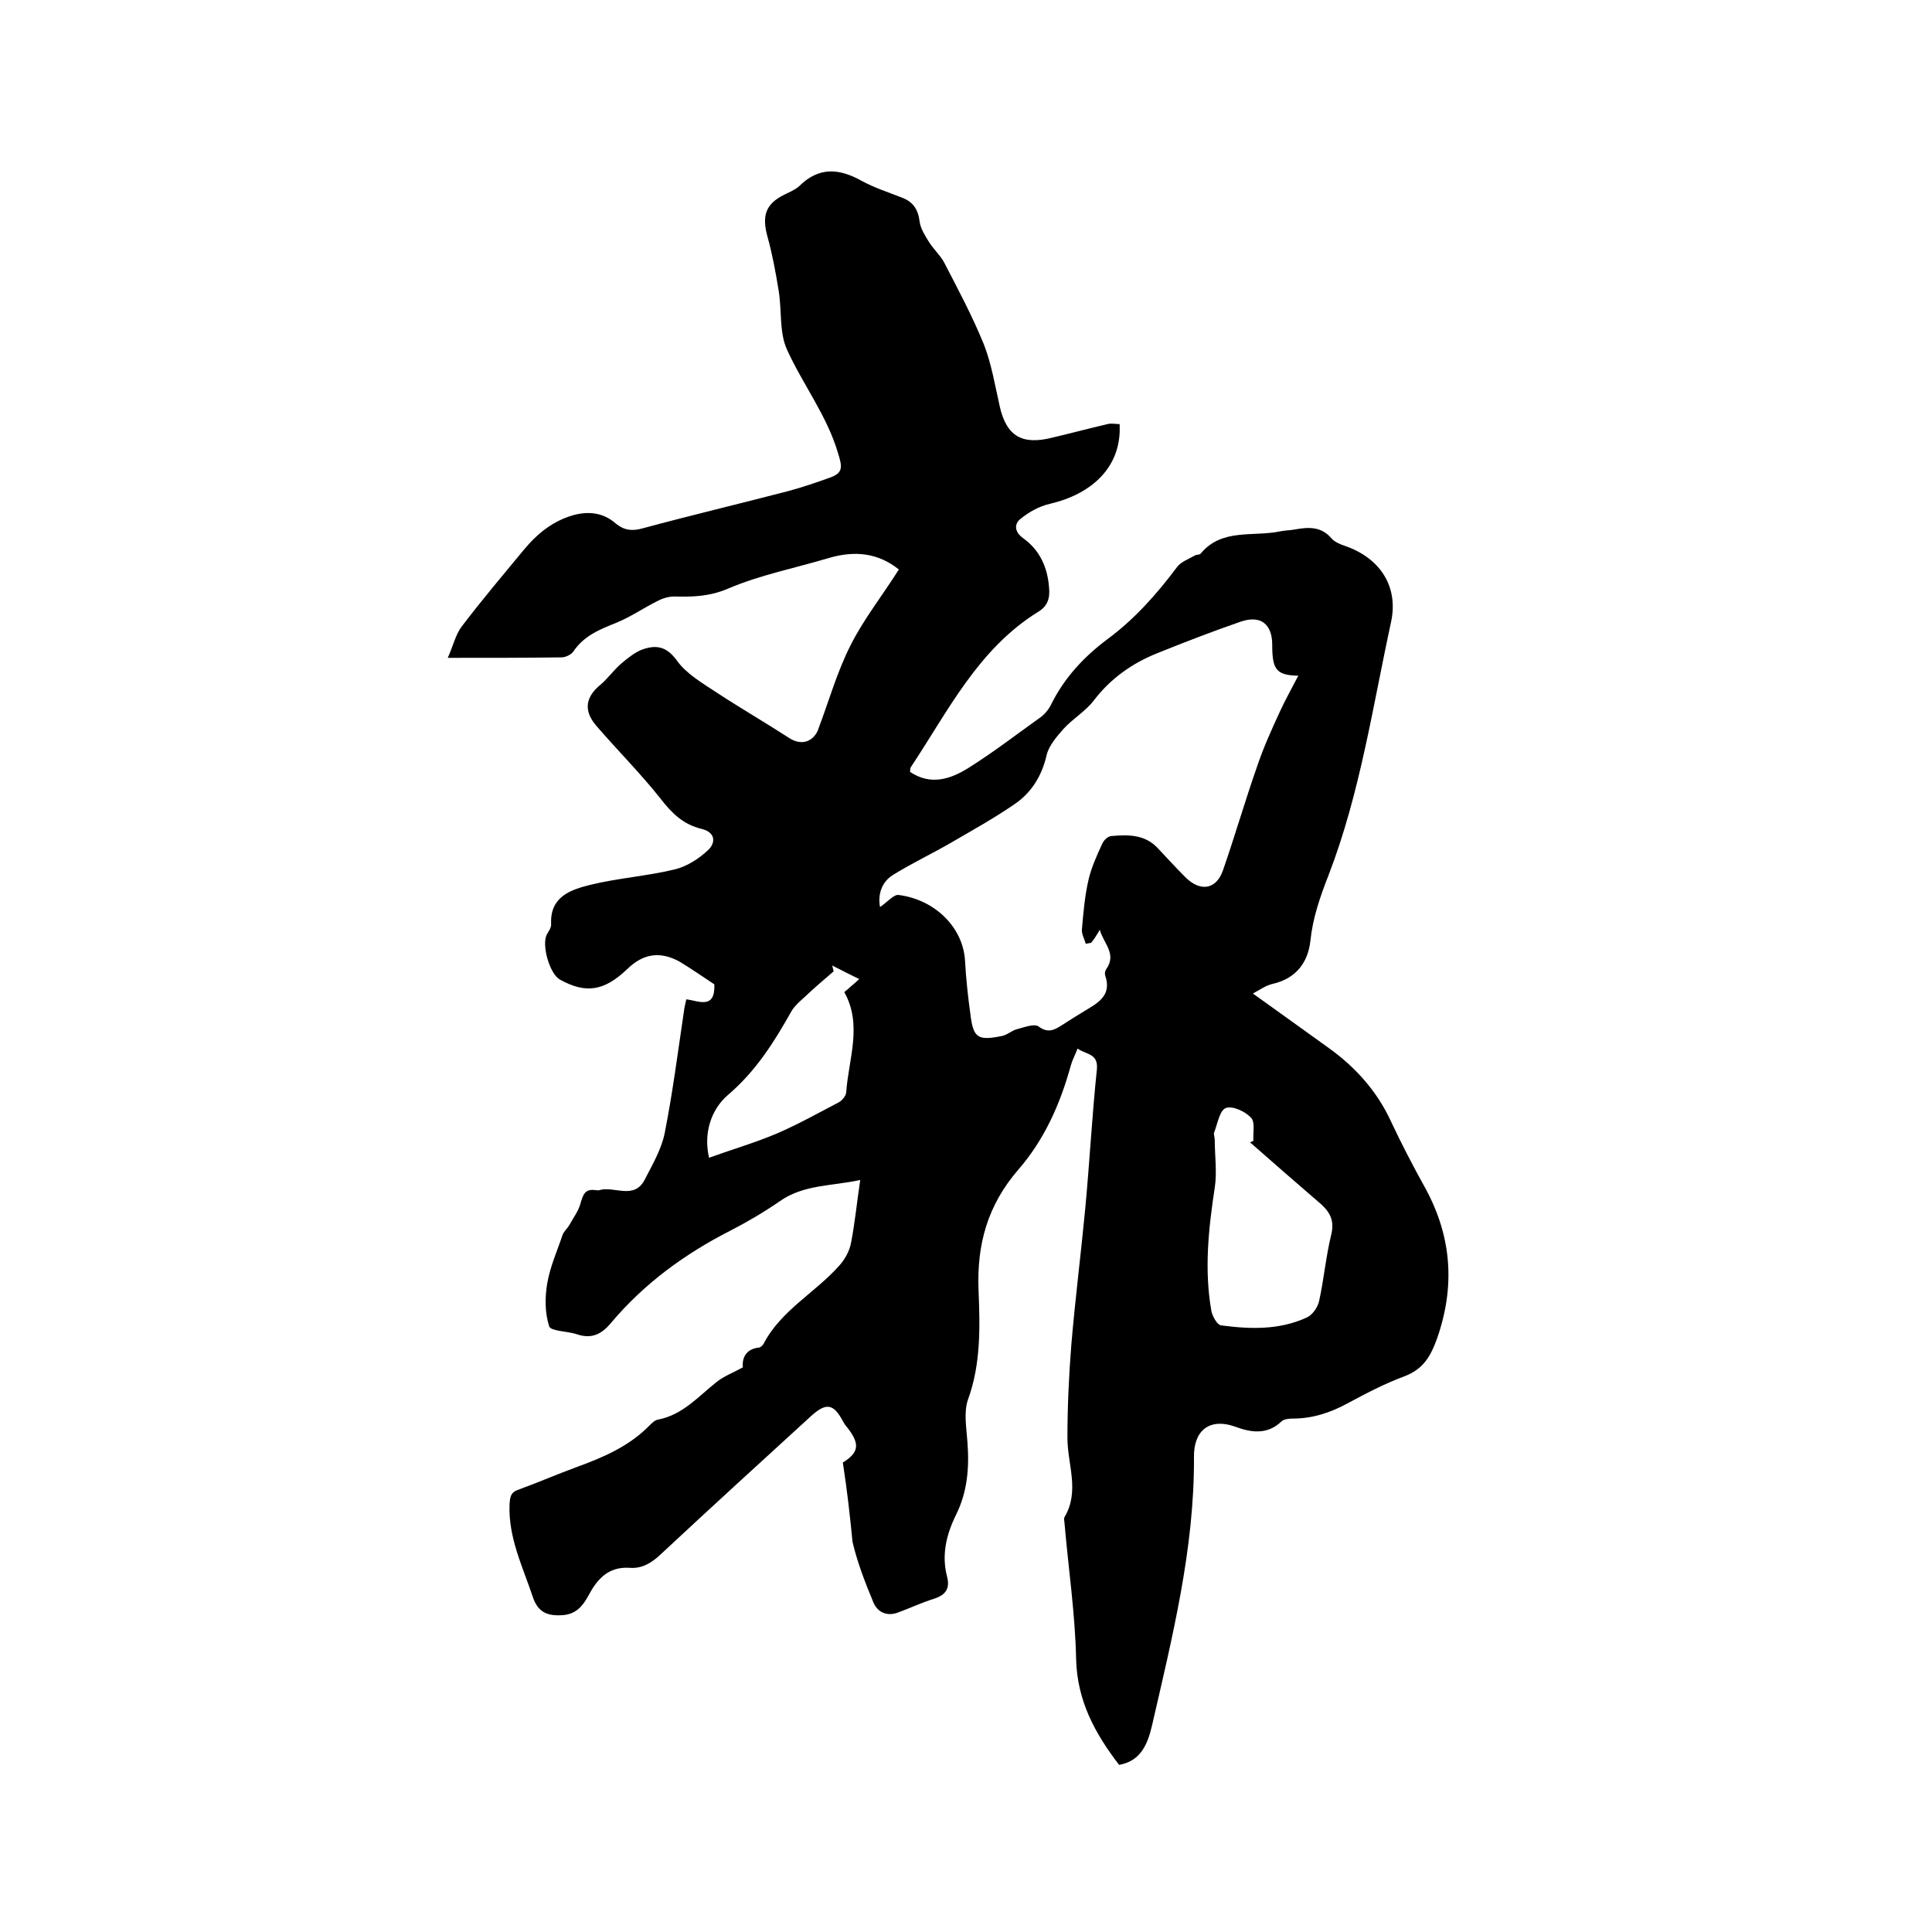 <svg enable-background="new 0 0 400 400" viewBox="0 0 400 400" xmlns="http://www.w3.org/2000/svg"><path d="m174.5 302.8c3.4-2.1 3.6-3.9.8-7.4-.3-.3-.5-.7-.7-1-2-3.8-3.5-4.1-6.7-1.2-10.4 9.5-20.8 19-31.1 28.6-1.9 1.8-3.9 3-6.4 2.8-4.5-.3-6.8 2.4-8.6 5.8-1.2 2.2-2.6 3.8-5.3 4-3.1.2-5.1-.5-6.2-3.8-2.1-6.3-5.1-12.3-4.8-19.2.1-1.6.3-2.5 1.9-3 4.1-1.5 8-3.2 12.1-4.7 5.5-2 10.8-4.3 15-8.6.5-.5 1.1-1.1 1.8-1.2 5.1-1 8.3-4.8 12.1-7.8 1.5-1.2 3.4-1.9 5.4-3-.2-1.9.6-3.8 3.3-4.1.3 0 .8-.4 1-.8 3.6-6.9 10.6-10.5 15.6-16.1 1.2-1.3 2.2-3.1 2.5-4.8.8-4.1 1.2-8.3 1.9-13-5.9 1.3-11.8.9-16.8 4.5-3.2 2.2-6.6 4.2-10.1 6-9.4 4.8-17.8 10.9-24.7 19.1-2 2.4-4.1 3.4-7.2 2.3-1.9-.6-5.3-.6-5.6-1.6-.9-2.8-.9-6-.4-8.9.6-3.5 2.1-6.8 3.2-10.1.3-.7 1-1.3 1.4-2 .8-1.5 1.9-2.9 2.3-4.5.5-1.7.9-3 3-2.7.3 0 .7.1.9 0 3.1-.9 7.2 2.1 9.4-2.2 1.6-3.1 3.4-6.2 4.1-9.5 1.7-8.6 2.8-17.3 4.1-26 .1-.5.2-1 .4-1.8 2.5.3 6 2.2 5.8-3.1-2.3-1.5-4.7-3.2-7.2-4.7-4-2.2-7.5-1.7-10.8 1.5-4.8 4.6-8.6 5.2-14 2.2-2.1-1.2-3.8-7.1-2.7-9.3.4-.7 1-1.5.9-2.3-.2-5.6 4.1-7 8.1-8 5.7-1.4 11.7-1.8 17.5-3.2 2.5-.6 5-2.2 6.9-4 1.6-1.5 1.6-3.7-1.4-4.4-3.7-.9-6.1-3.2-8.4-6.2-4.2-5.3-9-10.1-13.4-15.2-2.7-3.2-2.1-6 1-8.5 1.5-1.3 2.7-3 4.2-4.3 1.3-1.1 2.8-2.3 4.3-2.9 2.8-1 5-.8 7.2 2.2 1.9 2.7 5.1 4.6 8 6.5 5 3.3 10.2 6.3 15.3 9.6 2.3 1.5 4.7 1 5.9-1.5 0-.1.1-.2.1-.3 2.2-5.8 3.9-11.9 6.7-17.4 2.7-5.4 6.6-10.3 10-15.7-4.4-3.5-9.2-3.9-14.4-2.4-7 2.1-14.2 3.5-20.8 6.3-3.9 1.7-7.4 1.8-11.3 1.7-1.2 0-2.5.4-3.6 1-2.8 1.4-5.4 3.2-8.3 4.4-3.5 1.4-6.8 2.7-9 6-.4.6-1.6 1.2-2.4 1.2-7.6.1-15.2.1-23.6.1 1.1-2.4 1.6-4.8 2.9-6.5 4.1-5.4 8.5-10.6 12.8-15.8 2.8-3.4 6.1-6.1 10.5-7.3 3.2-.8 6.1-.4 8.6 1.8 1.7 1.4 3.4 1.6 5.5 1 10-2.7 20.1-5.1 30.1-7.7 3-.8 5.9-1.8 8.7-2.8s2.6-2.2 1.7-5.1c-2.3-7.8-7.3-14.2-10.6-21.5-1.6-3.6-1-8.1-1.7-12.2-.6-3.7-1.3-7.5-2.3-11.1-1.2-4.3-.4-6.8 3.5-8.7 1-.5 2.2-1 3-1.7 4.1-4.1 8.3-3.8 13.1-1.1 2.6 1.4 5.4 2.3 8.2 3.4 2.4.9 3.4 2.5 3.7 5 .2 1.5 1.2 3 2 4.3.9 1.4 2.2 2.6 3 4 2.9 5.6 5.9 11.2 8.3 17.1 1.6 4.1 2.3 8.5 3.3 12.9 1.4 6.1 4.6 8 10.9 6.4 3.8-.9 7.6-1.9 11.4-2.8.8-.2 1.7 0 2.5 0 .5 8.9-5.8 14.5-14.4 16.5-2.2.5-4.4 1.7-6.2 3.2-1.2 1-1.2 2.6.6 3.9 3.5 2.5 5.1 6.1 5.4 10.3.2 2.2-.3 3.8-2.3 5-12.4 7.7-18.6 20.5-26.3 32.1-.2.2-.1.6-.2 1 4.3 2.9 8.4 1.5 12.1-.8 5.1-3.2 9.9-6.9 14.8-10.4 1-.7 1.9-1.8 2.4-2.9 2.7-5.4 6.7-9.7 11.5-13.3 5.7-4.2 10.3-9.4 14.5-15 .8-1.1 2.5-1.7 3.7-2.4.3-.2 1-.1 1.2-.4 4.4-5.3 10.9-3.4 16.5-4.6 1-.2 2.1-.2 3.1-.4 2.8-.5 5.4-.6 7.5 1.9.6.7 1.8 1.2 2.7 1.5 7.3 2.5 11.2 8.4 9.6 15.8-3.8 17.5-6.4 35.4-12.9 52.3-1.8 4.6-3.3 8.9-3.8 13.7-.5 4.5-3 7.8-7.8 8.9-1.4.3-2.6 1.2-4.1 2 5.4 3.9 10.5 7.5 15.6 11.2 5.6 4 10.1 9 13 15.3 2.2 4.7 4.6 9.3 7.1 13.8 5.5 10.1 6.2 20.4 2.4 31.2-1.3 3.6-2.8 6.2-6.6 7.7-4.1 1.5-8.1 3.6-12 5.7-3.5 1.9-7.2 3.1-11.2 3.1-.8 0-1.9.1-2.4.6-2.9 2.8-6.3 2.3-9.5 1.1-5.6-2-8.7 1-8.6 6.3.1 19-4.5 37.3-8.7 55.6-.9 3.8-2.3 7.3-6.8 8.1-5-6.5-8.7-13.3-8.9-21.9-.2-9.4-1.6-18.8-2.4-28.1 0-.4-.2-.9 0-1.3 3.2-5.4.6-10.9.6-16.4 0-6.4.3-12.9.8-19.2.8-9.5 2-18.9 2.9-28.4.9-9.6 1.4-19.2 2.4-28.7.3-3.3-2.1-3-4-4.3-.5 1.3-1.1 2.4-1.4 3.5-2.2 8-5.5 15.4-10.9 21.6-6.3 7.3-8.6 15.4-8.2 25 .3 7.5.5 15.2-2.2 22.6-.9 2.6-.3 5.9-.1 8.8.4 5.3 0 10.3-2.4 15.1-2 4.1-3 8.3-1.8 12.8.6 2.4-.3 3.7-2.7 4.5-2.6.8-5.1 2-7.6 2.9-2.3.8-4.2-.2-5-2.2-1.7-4.1-3.3-8.2-4.3-12.5-.5-5.2-1.1-10.6-2-16.4zm51.4-107.6c-.4.1-.7.1-1.1.2-.3-1-.9-2.1-.8-3 .3-3.5.6-7 1.4-10.4.6-2.5 1.7-4.9 2.8-7.3.3-.7 1.1-1.5 1.8-1.6 3.5-.3 7-.4 9.7 2.5 1.9 2 3.7 4 5.7 6 3.1 3.1 6.4 2.6 7.8-1.4 2.5-7.2 4.6-14.5 7.1-21.6 1.3-3.9 3-7.6 4.7-11.3 1.1-2.4 2.4-4.7 3.8-7.4-4.6-.1-5.4-1.3-5.4-6.4 0-4.3-2.4-6.2-6.5-4.8-5.8 2-11.5 4.2-17.2 6.5-5.3 2.1-9.8 5.3-13.3 9.9-1.7 2.2-4.3 3.7-6.2 5.8-1.4 1.6-3 3.4-3.5 5.4-1 4.4-3.2 7.9-6.8 10.3-4.1 2.8-8.4 5.2-12.7 7.7-4.1 2.4-8.4 4.4-12.4 6.9-2.2 1.4-3.1 3.9-2.6 6.6 1.6-1.1 2.9-2.7 3.9-2.5 7.6 1 13.3 6.8 13.7 13.6.2 3.7.6 7.4 1.1 11 .6 5 1.5 5.6 6.5 4.6 1.1-.2 2-1.1 3.1-1.4 1.5-.4 3.6-1.2 4.5-.6 2.1 1.6 3.5.6 5.1-.4 1.4-.9 2.8-1.8 4.3-2.7 2.8-1.7 5.9-3.2 4.4-7.5-.1-.3 0-.9.2-1.2 2.3-3.2-.5-5.3-1.3-8.2-.7 1.2-1.2 2-1.8 2.7zm32.9 41.3c.2-.1.5-.2.7-.3-.1-1.7.4-3.9-.5-4.8-1.2-1.3-3.8-2.5-5.2-2-1.3.5-1.7 3.2-2.4 5-.2.4.1 1 .1 1.6 0 3.3.5 6.7 0 9.9-1.3 8.5-2.2 17-.7 25.5.2 1.1 1.2 2.9 2 3 6 .8 12 1 17.7-1.6 1.2-.5 2.3-2.1 2.6-3.4 1-4.5 1.4-9.2 2.5-13.7.7-2.8-.1-4.6-2.1-6.4-4.9-4.2-9.8-8.5-14.7-12.8zm-112 3.2c4.7-1.7 9.5-3.1 14-5 4.4-1.9 8.7-4.3 12.9-6.5.7-.4 1.5-1.4 1.5-2.1.5-6.9 3.4-13.9-.4-20.7.6-.5 1-.8 1.4-1.2.4-.3.8-.7 1.7-1.5-2.1-1-3.8-1.9-5.6-2.8.1.4.2.8.3 1.2-2.1 1.8-4.2 3.6-6.2 5.5-.9.8-1.9 1.7-2.5 2.7-3.6 6.4-7.4 12.5-13.3 17.5-3.3 2.9-5 7.7-3.8 12.9z"/></svg>